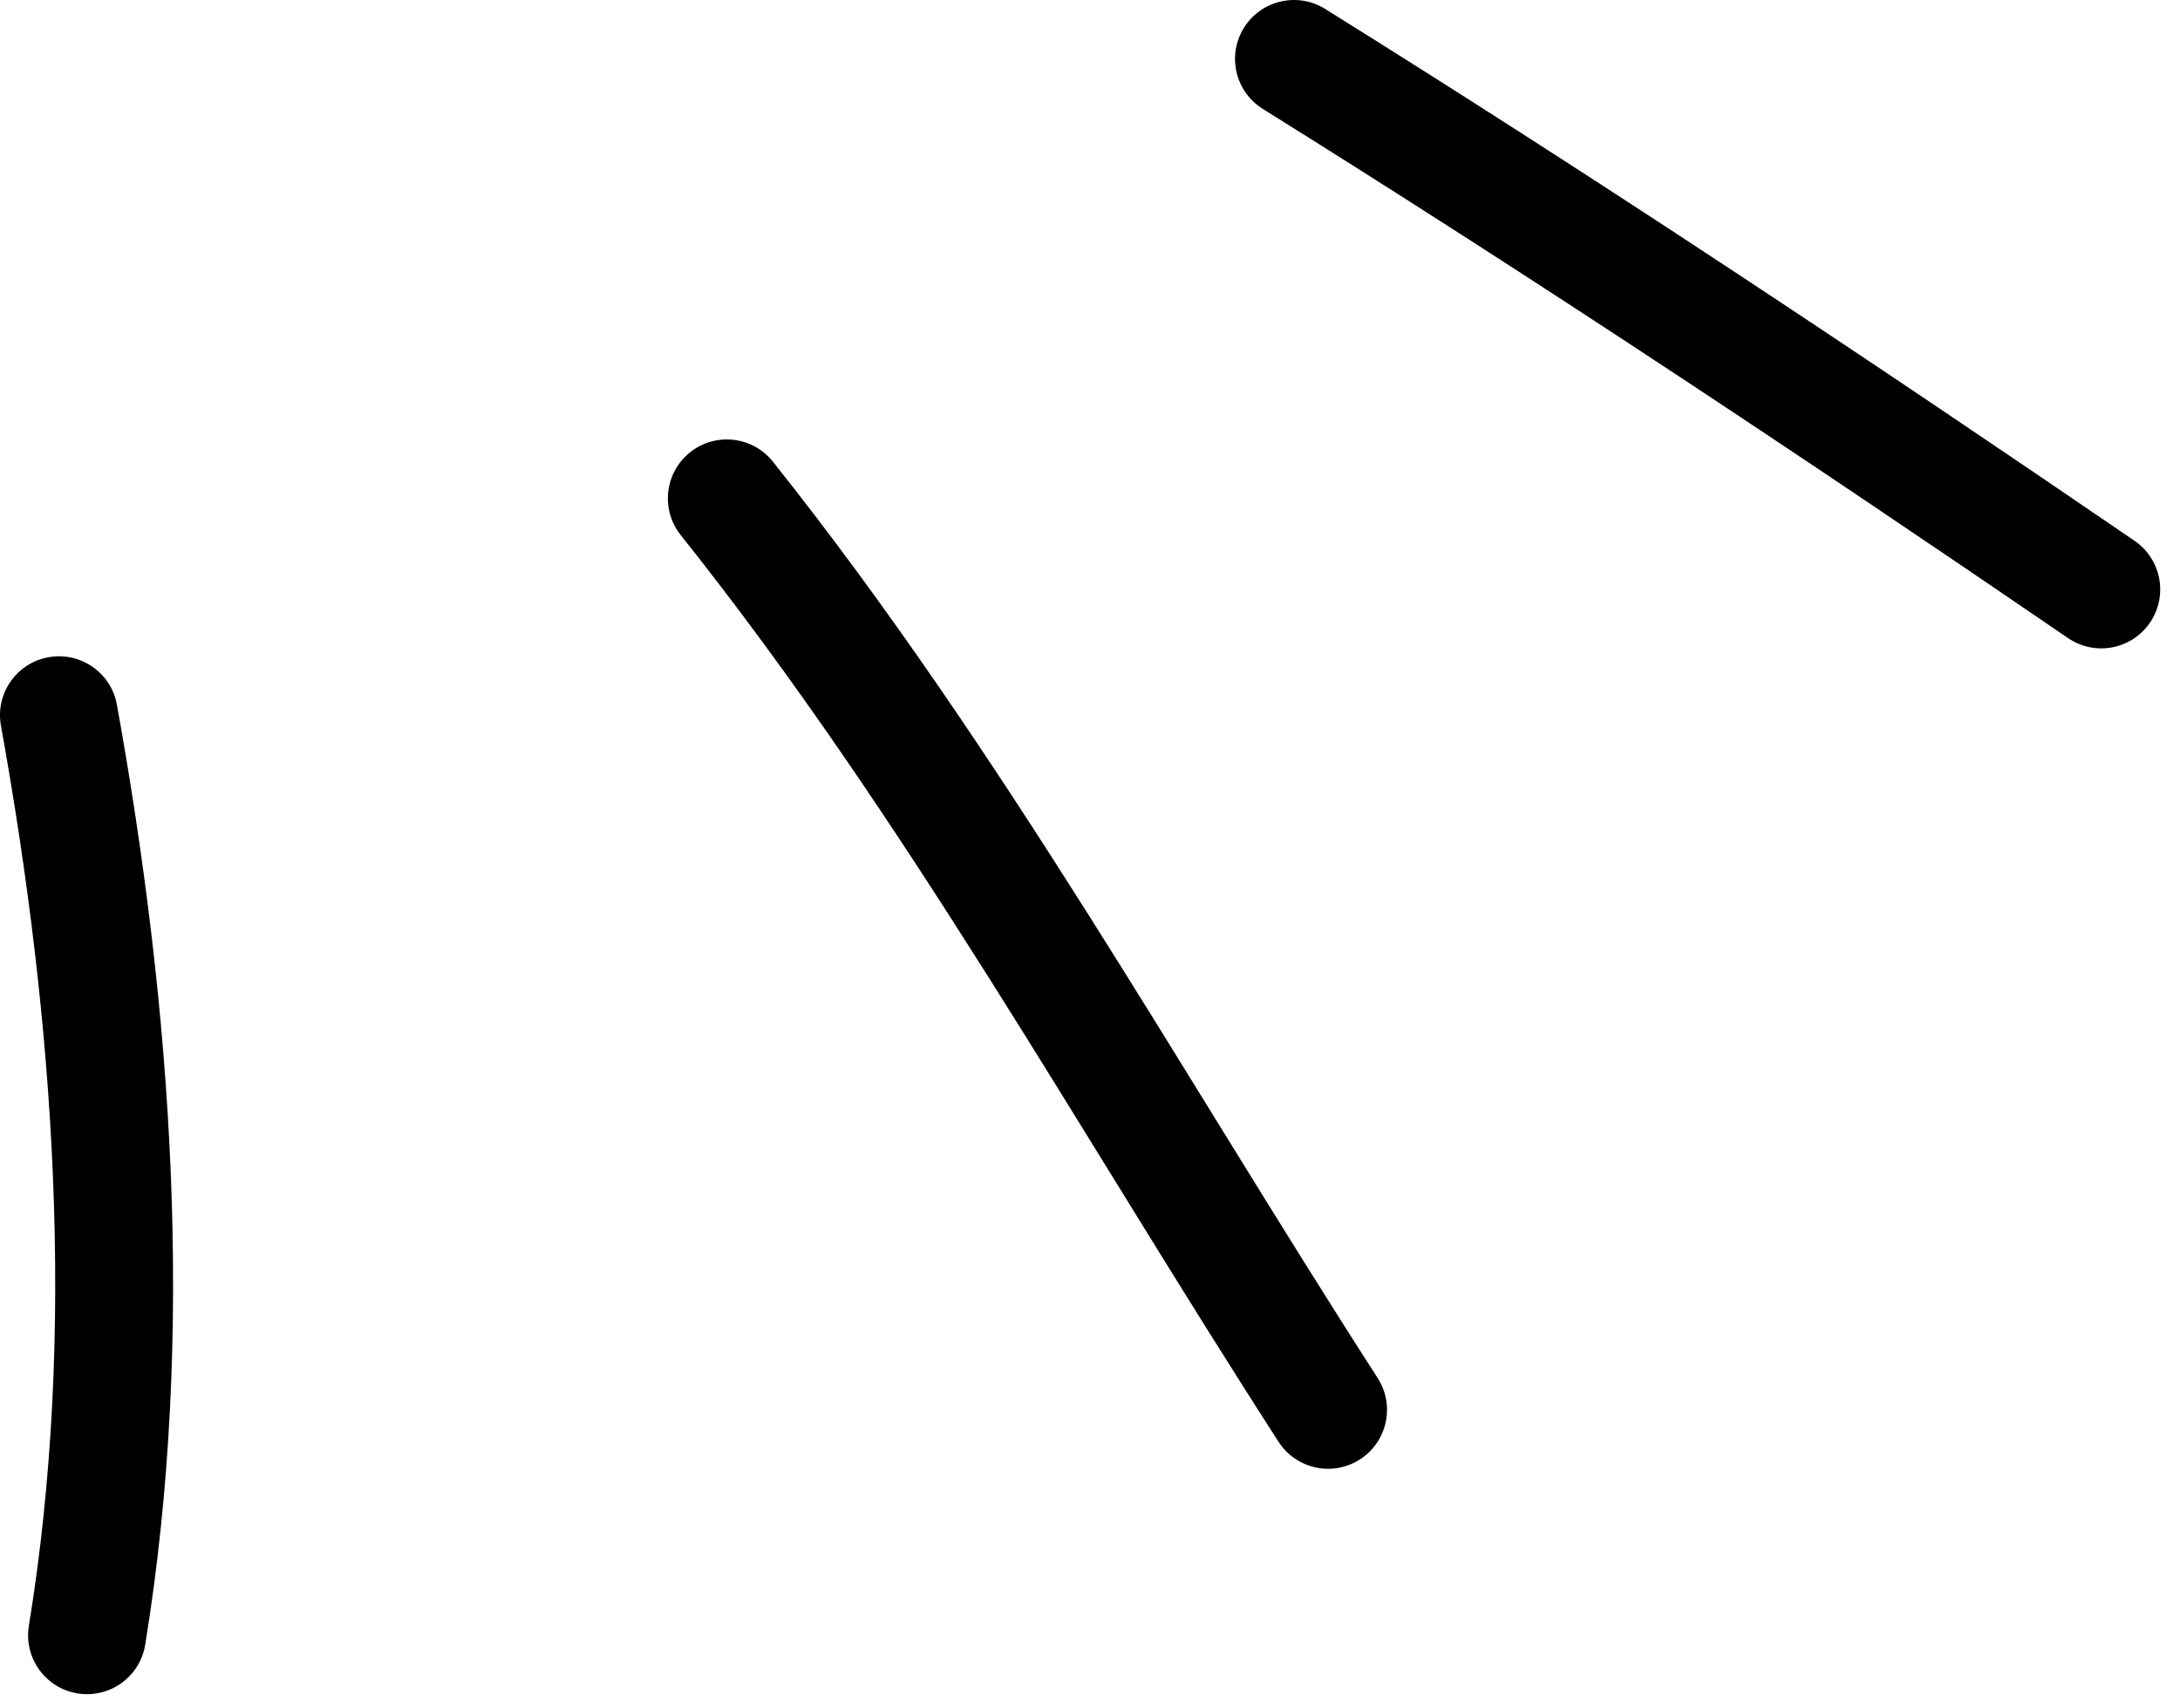 <svg width="74" height="58" viewBox="0 0 74 58" fill="none" xmlns="http://www.w3.org/2000/svg">
<path d="M1.645 22.313C2.732 22.117 3.773 22.839 3.969 23.926C5.836 34.29 6.653 45.261 4.929 55.839C4.751 56.929 3.723 57.669 2.633 57.491C1.542 57.314 0.803 56.286 0.98 55.195C2.605 45.225 1.853 34.746 0.032 24.636C-0.164 23.549 0.558 22.509 1.645 22.313ZM23.426 15.355C24.289 14.667 25.547 14.809 26.235 15.672C34.048 25.481 40.165 36.544 46.763 46.781C47.361 47.71 47.093 48.948 46.165 49.546C45.236 50.144 43.999 49.877 43.4 48.948C36.602 38.4 30.756 27.769 23.106 18.165C22.418 17.301 22.562 16.043 23.426 15.355ZM42.226 0.942C42.811 0.005 44.045 -0.281 44.982 0.303C54.308 6.119 63.406 12.173 72.457 18.36C73.369 18.984 73.603 20.229 72.979 21.141C72.356 22.052 71.112 22.286 70.2 21.663C61.174 15.493 52.126 9.473 42.865 3.697C41.928 3.113 41.642 1.88 42.226 0.942Z" fill="black"/>
</svg>
